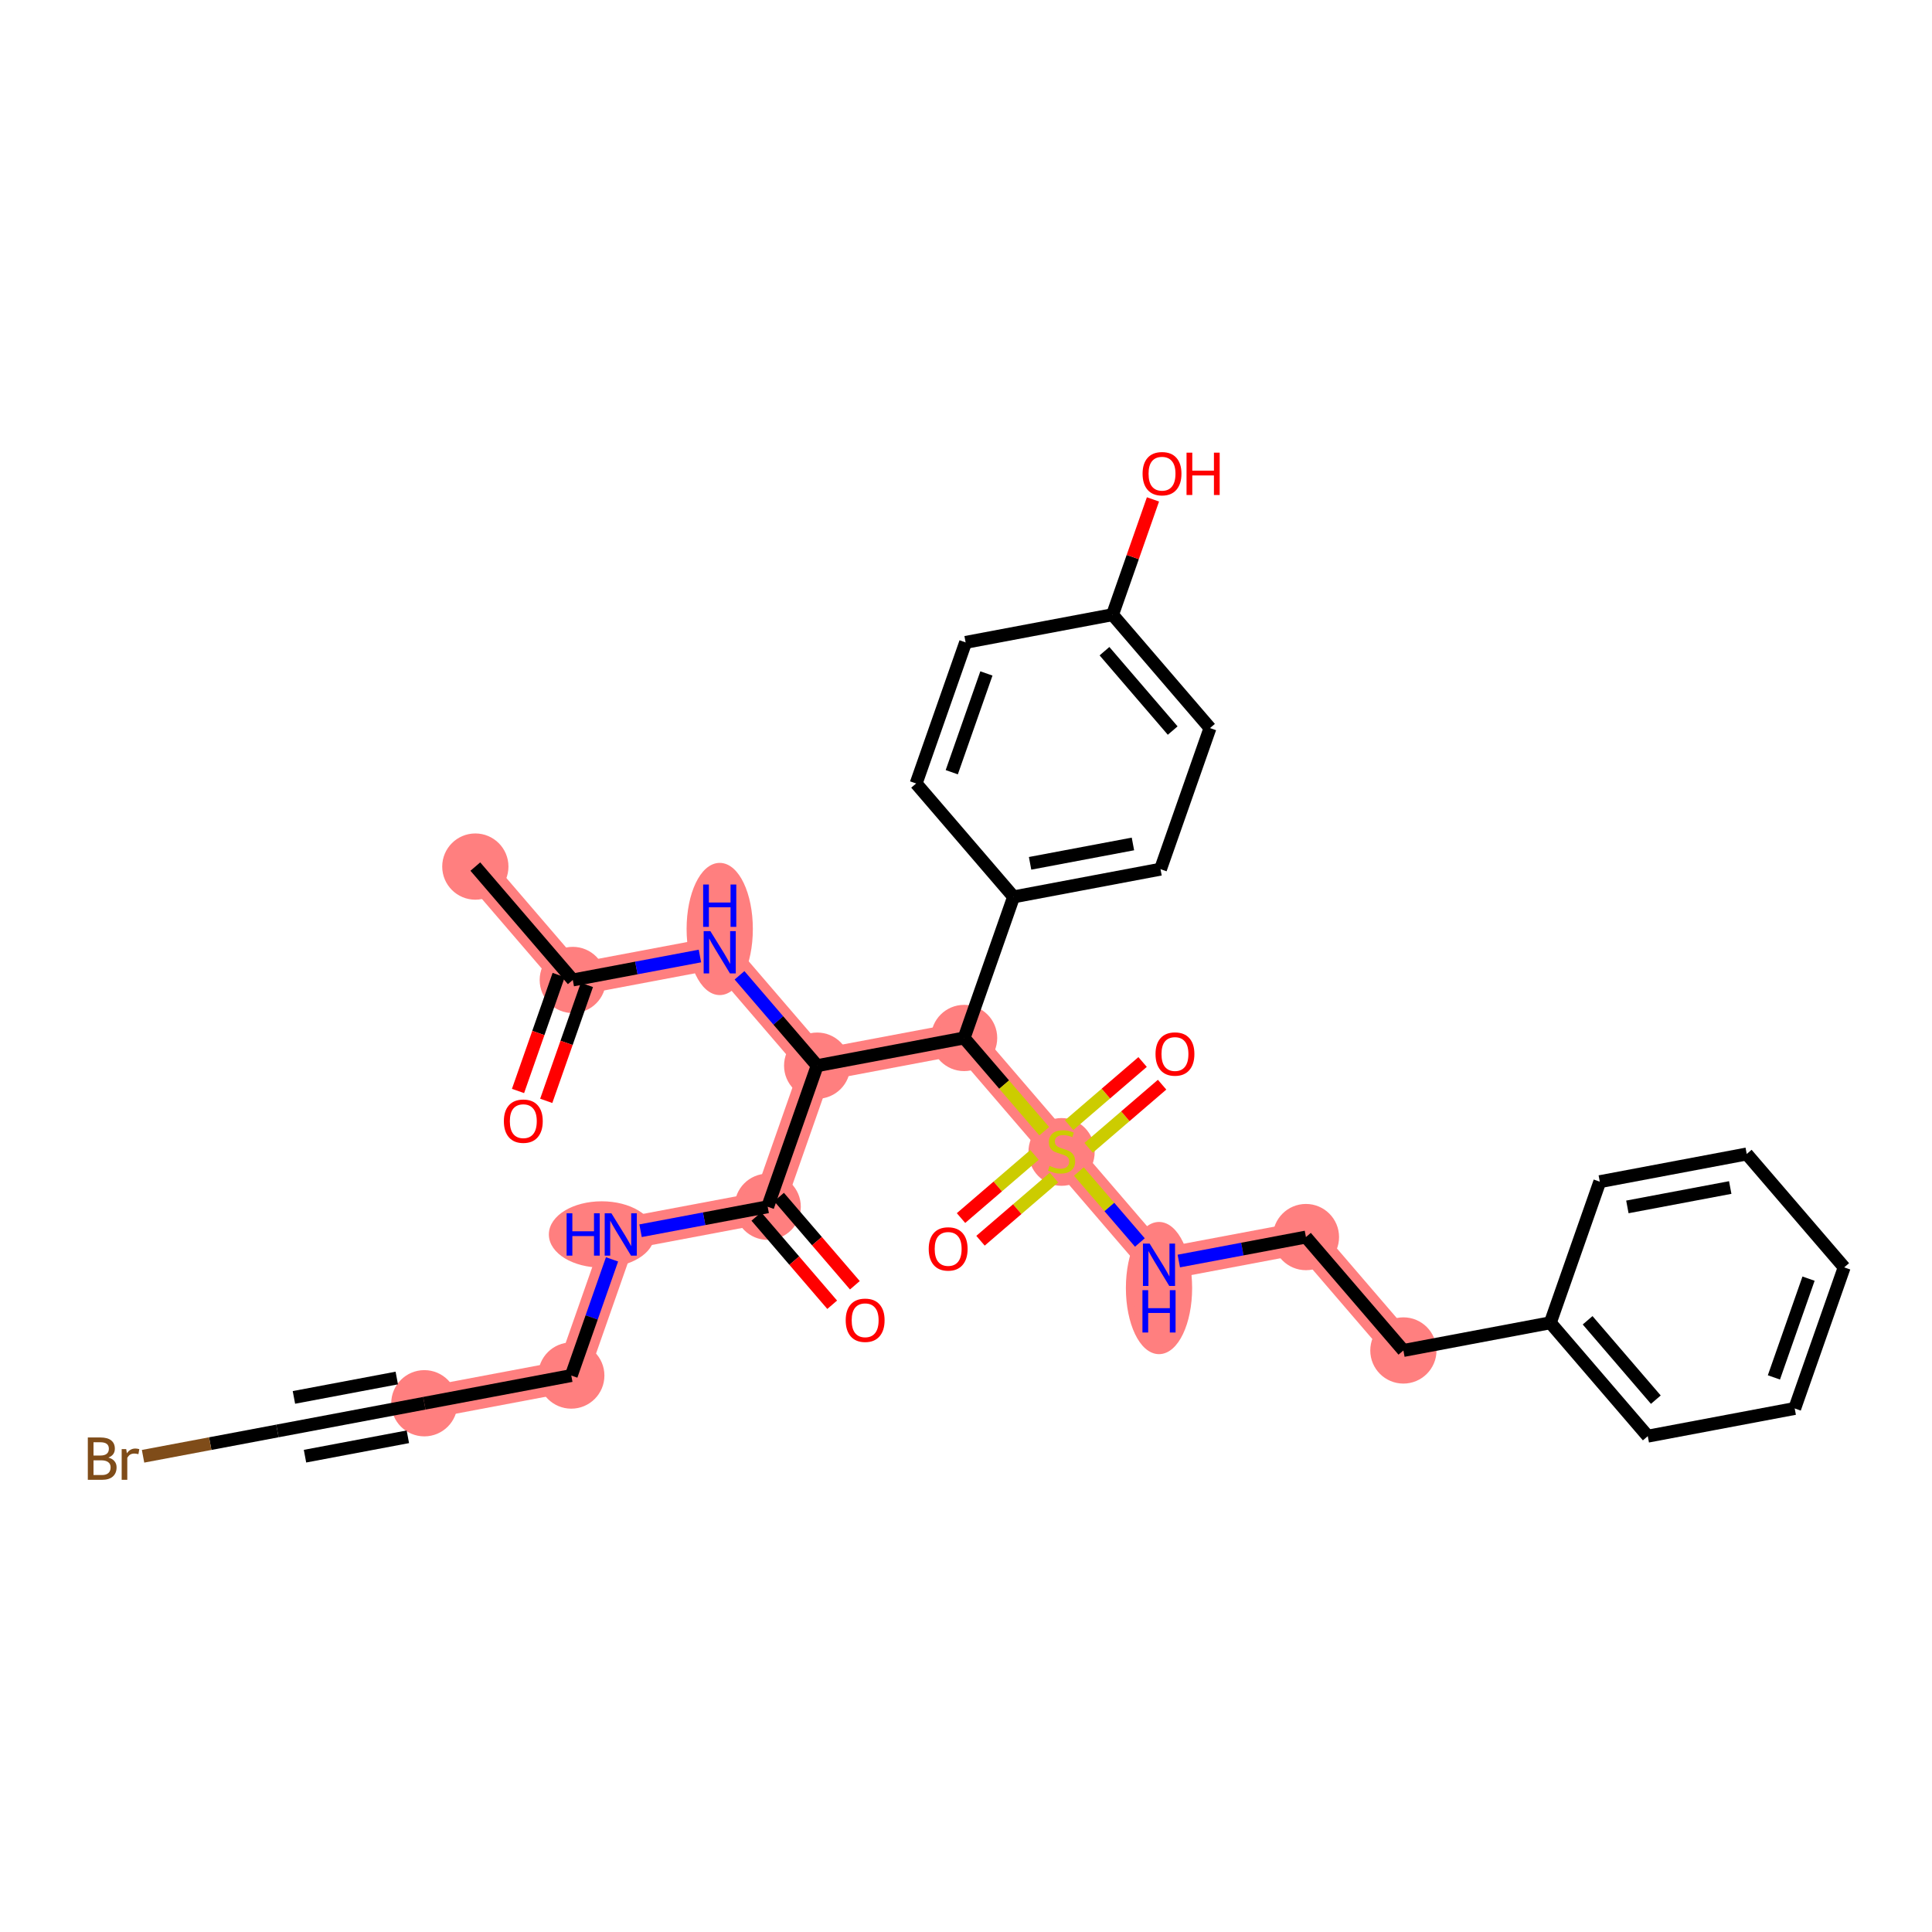 <?xml version='1.0' encoding='iso-8859-1'?>
<svg version='1.1' baseProfile='full'
              xmlns='http://www.w3.org/2000/svg'
                      xmlns:rdkit='http://www.rdkit.org/xml'
                      xmlns:xlink='http://www.w3.org/1999/xlink'
                  xml:space='preserve'
width='300px' height='300px' viewBox='0 0 300 300'>
<!-- END OF HEADER -->
<rect style='opacity:1.0;fill:#FFFFFF;stroke:none' width='300' height='300' x='0' y='0'> </rect>
<rect style='opacity:1.0;fill:#FFFFFF;stroke:none' width='300' height='300' x='0' y='0'> </rect>
<path d='M 73.81,134.561 L 88.942,152.169' style='fill:none;fill-rule:evenodd;stroke:#FF7F7F;stroke-width:5.0px;stroke-linecap:butt;stroke-linejoin:miter;stroke-opacity:1' />
<path d='M 88.942,152.169 L 111.758,147.868' style='fill:none;fill-rule:evenodd;stroke:#FF7F7F;stroke-width:5.0px;stroke-linecap:butt;stroke-linejoin:miter;stroke-opacity:1' />
<path d='M 111.758,147.868 L 126.89,165.476' style='fill:none;fill-rule:evenodd;stroke:#FF7F7F;stroke-width:5.0px;stroke-linecap:butt;stroke-linejoin:miter;stroke-opacity:1' />
<path d='M 126.89,165.476 L 119.207,187.386' style='fill:none;fill-rule:evenodd;stroke:#FF7F7F;stroke-width:5.0px;stroke-linecap:butt;stroke-linejoin:miter;stroke-opacity:1' />
<path d='M 126.89,165.476 L 149.705,161.176' style='fill:none;fill-rule:evenodd;stroke:#FF7F7F;stroke-width:5.0px;stroke-linecap:butt;stroke-linejoin:miter;stroke-opacity:1' />
<path d='M 119.207,187.386 L 96.392,191.686' style='fill:none;fill-rule:evenodd;stroke:#FF7F7F;stroke-width:5.0px;stroke-linecap:butt;stroke-linejoin:miter;stroke-opacity:1' />
<path d='M 96.392,191.686 L 88.709,213.595' style='fill:none;fill-rule:evenodd;stroke:#FF7F7F;stroke-width:5.0px;stroke-linecap:butt;stroke-linejoin:miter;stroke-opacity:1' />
<path d='M 88.709,213.595 L 65.893,217.896' style='fill:none;fill-rule:evenodd;stroke:#FF7F7F;stroke-width:5.0px;stroke-linecap:butt;stroke-linejoin:miter;stroke-opacity:1' />
<path d='M 149.705,161.176 L 164.838,178.784' style='fill:none;fill-rule:evenodd;stroke:#FF7F7F;stroke-width:5.0px;stroke-linecap:butt;stroke-linejoin:miter;stroke-opacity:1' />
<path d='M 164.838,178.784 L 179.97,196.392' style='fill:none;fill-rule:evenodd;stroke:#FF7F7F;stroke-width:5.0px;stroke-linecap:butt;stroke-linejoin:miter;stroke-opacity:1' />
<path d='M 179.97,196.392 L 202.785,192.091' style='fill:none;fill-rule:evenodd;stroke:#FF7F7F;stroke-width:5.0px;stroke-linecap:butt;stroke-linejoin:miter;stroke-opacity:1' />
<path d='M 202.785,192.091 L 217.918,209.7' style='fill:none;fill-rule:evenodd;stroke:#FF7F7F;stroke-width:5.0px;stroke-linecap:butt;stroke-linejoin:miter;stroke-opacity:1' />
<ellipse cx='73.81' cy='134.561' rx='4.643' ry='4.643'  style='fill:#FF7F7F;fill-rule:evenodd;stroke:#FF7F7F;stroke-width:1.0px;stroke-linecap:butt;stroke-linejoin:miter;stroke-opacity:1' />
<ellipse cx='88.942' cy='152.169' rx='4.643' ry='4.643'  style='fill:#FF7F7F;fill-rule:evenodd;stroke:#FF7F7F;stroke-width:1.0px;stroke-linecap:butt;stroke-linejoin:miter;stroke-opacity:1' />
<ellipse cx='111.758' cy='144.252' rx='4.643' ry='9.764'  style='fill:#FF7F7F;fill-rule:evenodd;stroke:#FF7F7F;stroke-width:1.0px;stroke-linecap:butt;stroke-linejoin:miter;stroke-opacity:1' />
<ellipse cx='126.89' cy='165.476' rx='4.643' ry='4.643'  style='fill:#FF7F7F;fill-rule:evenodd;stroke:#FF7F7F;stroke-width:1.0px;stroke-linecap:butt;stroke-linejoin:miter;stroke-opacity:1' />
<ellipse cx='119.207' cy='187.386' rx='4.643' ry='4.643'  style='fill:#FF7F7F;fill-rule:evenodd;stroke:#FF7F7F;stroke-width:1.0px;stroke-linecap:butt;stroke-linejoin:miter;stroke-opacity:1' />
<ellipse cx='93.434' cy='191.686' rx='7.709' ry='4.649'  style='fill:#FF7F7F;fill-rule:evenodd;stroke:#FF7F7F;stroke-width:1.0px;stroke-linecap:butt;stroke-linejoin:miter;stroke-opacity:1' />
<ellipse cx='88.709' cy='213.595' rx='4.643' ry='4.643'  style='fill:#FF7F7F;fill-rule:evenodd;stroke:#FF7F7F;stroke-width:1.0px;stroke-linecap:butt;stroke-linejoin:miter;stroke-opacity:1' />
<ellipse cx='65.893' cy='217.896' rx='4.643' ry='4.643'  style='fill:#FF7F7F;fill-rule:evenodd;stroke:#FF7F7F;stroke-width:1.0px;stroke-linecap:butt;stroke-linejoin:miter;stroke-opacity:1' />
<ellipse cx='149.705' cy='161.176' rx='4.643' ry='4.643'  style='fill:#FF7F7F;fill-rule:evenodd;stroke:#FF7F7F;stroke-width:1.0px;stroke-linecap:butt;stroke-linejoin:miter;stroke-opacity:1' />
<ellipse cx='164.838' cy='178.872' rx='4.643' ry='4.761'  style='fill:#FF7F7F;fill-rule:evenodd;stroke:#FF7F7F;stroke-width:1.0px;stroke-linecap:butt;stroke-linejoin:miter;stroke-opacity:1' />
<ellipse cx='179.97' cy='200.008' rx='4.643' ry='9.764'  style='fill:#FF7F7F;fill-rule:evenodd;stroke:#FF7F7F;stroke-width:1.0px;stroke-linecap:butt;stroke-linejoin:miter;stroke-opacity:1' />
<ellipse cx='202.785' cy='192.091' rx='4.643' ry='4.643'  style='fill:#FF7F7F;fill-rule:evenodd;stroke:#FF7F7F;stroke-width:1.0px;stroke-linecap:butt;stroke-linejoin:miter;stroke-opacity:1' />
<ellipse cx='217.918' cy='209.7' rx='4.643' ry='4.643'  style='fill:#FF7F7F;fill-rule:evenodd;stroke:#FF7F7F;stroke-width:1.0px;stroke-linecap:butt;stroke-linejoin:miter;stroke-opacity:1' />
<path class='bond-0 atom-0 atom-1' d='M 73.81,134.561 L 88.942,152.169' style='fill:none;fill-rule:evenodd;stroke:#000000;stroke-width:2.0px;stroke-linecap:butt;stroke-linejoin:miter;stroke-opacity:1' />
<path class='bond-1 atom-1 atom-2' d='M 86.751,151.401 L 83.595,160.403' style='fill:none;fill-rule:evenodd;stroke:#000000;stroke-width:2.0px;stroke-linecap:butt;stroke-linejoin:miter;stroke-opacity:1' />
<path class='bond-1 atom-1 atom-2' d='M 83.595,160.403 L 80.438,169.405' style='fill:none;fill-rule:evenodd;stroke:#FF0000;stroke-width:2.0px;stroke-linecap:butt;stroke-linejoin:miter;stroke-opacity:1' />
<path class='bond-1 atom-1 atom-2' d='M 91.133,152.937 L 87.977,161.939' style='fill:none;fill-rule:evenodd;stroke:#000000;stroke-width:2.0px;stroke-linecap:butt;stroke-linejoin:miter;stroke-opacity:1' />
<path class='bond-1 atom-1 atom-2' d='M 87.977,161.939 L 84.82,170.941' style='fill:none;fill-rule:evenodd;stroke:#FF0000;stroke-width:2.0px;stroke-linecap:butt;stroke-linejoin:miter;stroke-opacity:1' />
<path class='bond-2 atom-1 atom-3' d='M 88.942,152.169 L 98.813,150.308' style='fill:none;fill-rule:evenodd;stroke:#000000;stroke-width:2.0px;stroke-linecap:butt;stroke-linejoin:miter;stroke-opacity:1' />
<path class='bond-2 atom-1 atom-3' d='M 98.813,150.308 L 108.684,148.448' style='fill:none;fill-rule:evenodd;stroke:#0000FF;stroke-width:2.0px;stroke-linecap:butt;stroke-linejoin:miter;stroke-opacity:1' />
<path class='bond-3 atom-3 atom-4' d='M 114.832,151.445 L 120.861,158.461' style='fill:none;fill-rule:evenodd;stroke:#0000FF;stroke-width:2.0px;stroke-linecap:butt;stroke-linejoin:miter;stroke-opacity:1' />
<path class='bond-3 atom-3 atom-4' d='M 120.861,158.461 L 126.89,165.476' style='fill:none;fill-rule:evenodd;stroke:#000000;stroke-width:2.0px;stroke-linecap:butt;stroke-linejoin:miter;stroke-opacity:1' />
<path class='bond-4 atom-4 atom-5' d='M 126.89,165.476 L 119.207,187.386' style='fill:none;fill-rule:evenodd;stroke:#000000;stroke-width:2.0px;stroke-linecap:butt;stroke-linejoin:miter;stroke-opacity:1' />
<path class='bond-11 atom-4 atom-12' d='M 126.89,165.476 L 149.705,161.176' style='fill:none;fill-rule:evenodd;stroke:#000000;stroke-width:2.0px;stroke-linecap:butt;stroke-linejoin:miter;stroke-opacity:1' />
<path class='bond-5 atom-5 atom-6' d='M 117.446,188.899 L 123.334,195.75' style='fill:none;fill-rule:evenodd;stroke:#000000;stroke-width:2.0px;stroke-linecap:butt;stroke-linejoin:miter;stroke-opacity:1' />
<path class='bond-5 atom-5 atom-6' d='M 123.334,195.75 L 129.222,202.602' style='fill:none;fill-rule:evenodd;stroke:#FF0000;stroke-width:2.0px;stroke-linecap:butt;stroke-linejoin:miter;stroke-opacity:1' />
<path class='bond-5 atom-5 atom-6' d='M 120.968,185.872 L 126.856,192.724' style='fill:none;fill-rule:evenodd;stroke:#000000;stroke-width:2.0px;stroke-linecap:butt;stroke-linejoin:miter;stroke-opacity:1' />
<path class='bond-5 atom-5 atom-6' d='M 126.856,192.724 L 132.744,199.575' style='fill:none;fill-rule:evenodd;stroke:#FF0000;stroke-width:2.0px;stroke-linecap:butt;stroke-linejoin:miter;stroke-opacity:1' />
<path class='bond-6 atom-5 atom-7' d='M 119.207,187.386 L 109.336,189.246' style='fill:none;fill-rule:evenodd;stroke:#000000;stroke-width:2.0px;stroke-linecap:butt;stroke-linejoin:miter;stroke-opacity:1' />
<path class='bond-6 atom-5 atom-7' d='M 109.336,189.246 L 99.466,191.107' style='fill:none;fill-rule:evenodd;stroke:#0000FF;stroke-width:2.0px;stroke-linecap:butt;stroke-linejoin:miter;stroke-opacity:1' />
<path class='bond-7 atom-7 atom-8' d='M 95.035,195.554 L 91.872,204.575' style='fill:none;fill-rule:evenodd;stroke:#0000FF;stroke-width:2.0px;stroke-linecap:butt;stroke-linejoin:miter;stroke-opacity:1' />
<path class='bond-7 atom-7 atom-8' d='M 91.872,204.575 L 88.709,213.595' style='fill:none;fill-rule:evenodd;stroke:#000000;stroke-width:2.0px;stroke-linecap:butt;stroke-linejoin:miter;stroke-opacity:1' />
<path class='bond-8 atom-8 atom-9' d='M 88.709,213.595 L 65.893,217.896' style='fill:none;fill-rule:evenodd;stroke:#000000;stroke-width:2.0px;stroke-linecap:butt;stroke-linejoin:miter;stroke-opacity:1' />
<path class='bond-9 atom-9 atom-10' d='M 65.893,217.896 L 43.078,222.197' style='fill:none;fill-rule:evenodd;stroke:#000000;stroke-width:2.0px;stroke-linecap:butt;stroke-linejoin:miter;stroke-opacity:1' />
<path class='bond-9 atom-9 atom-10' d='M 61.611,213.978 L 45.64,216.989' style='fill:none;fill-rule:evenodd;stroke:#000000;stroke-width:2.0px;stroke-linecap:butt;stroke-linejoin:miter;stroke-opacity:1' />
<path class='bond-9 atom-9 atom-10' d='M 63.331,223.104 L 47.36,226.115' style='fill:none;fill-rule:evenodd;stroke:#000000;stroke-width:2.0px;stroke-linecap:butt;stroke-linejoin:miter;stroke-opacity:1' />
<path class='bond-10 atom-10 atom-11' d='M 43.078,222.197 L 32.645,224.164' style='fill:none;fill-rule:evenodd;stroke:#000000;stroke-width:2.0px;stroke-linecap:butt;stroke-linejoin:miter;stroke-opacity:1' />
<path class='bond-10 atom-10 atom-11' d='M 32.645,224.164 L 22.213,226.13' style='fill:none;fill-rule:evenodd;stroke:#7F4C19;stroke-width:2.0px;stroke-linecap:butt;stroke-linejoin:miter;stroke-opacity:1' />
<path class='bond-12 atom-12 atom-13' d='M 149.705,161.176 L 157.388,139.267' style='fill:none;fill-rule:evenodd;stroke:#000000;stroke-width:2.0px;stroke-linecap:butt;stroke-linejoin:miter;stroke-opacity:1' />
<path class='bond-19 atom-12 atom-20' d='M 149.705,161.176 L 155.927,168.416' style='fill:none;fill-rule:evenodd;stroke:#000000;stroke-width:2.0px;stroke-linecap:butt;stroke-linejoin:miter;stroke-opacity:1' />
<path class='bond-19 atom-12 atom-20' d='M 155.927,168.416 L 162.149,175.655' style='fill:none;fill-rule:evenodd;stroke:#CCCC00;stroke-width:2.0px;stroke-linecap:butt;stroke-linejoin:miter;stroke-opacity:1' />
<path class='bond-13 atom-13 atom-14' d='M 157.388,139.267 L 180.204,134.966' style='fill:none;fill-rule:evenodd;stroke:#000000;stroke-width:2.0px;stroke-linecap:butt;stroke-linejoin:miter;stroke-opacity:1' />
<path class='bond-13 atom-13 atom-14' d='M 159.951,134.058 L 175.921,131.048' style='fill:none;fill-rule:evenodd;stroke:#000000;stroke-width:2.0px;stroke-linecap:butt;stroke-linejoin:miter;stroke-opacity:1' />
<path class='bond-31 atom-19 atom-13' d='M 142.256,121.658 L 157.388,139.267' style='fill:none;fill-rule:evenodd;stroke:#000000;stroke-width:2.0px;stroke-linecap:butt;stroke-linejoin:miter;stroke-opacity:1' />
<path class='bond-14 atom-14 atom-15' d='M 180.204,134.966 L 187.887,113.057' style='fill:none;fill-rule:evenodd;stroke:#000000;stroke-width:2.0px;stroke-linecap:butt;stroke-linejoin:miter;stroke-opacity:1' />
<path class='bond-15 atom-15 atom-16' d='M 187.887,113.057 L 172.755,95.448' style='fill:none;fill-rule:evenodd;stroke:#000000;stroke-width:2.0px;stroke-linecap:butt;stroke-linejoin:miter;stroke-opacity:1' />
<path class='bond-15 atom-15 atom-16' d='M 182.095,113.442 L 171.503,101.116' style='fill:none;fill-rule:evenodd;stroke:#000000;stroke-width:2.0px;stroke-linecap:butt;stroke-linejoin:miter;stroke-opacity:1' />
<path class='bond-16 atom-16 atom-17' d='M 172.755,95.448 L 175.893,86.498' style='fill:none;fill-rule:evenodd;stroke:#000000;stroke-width:2.0px;stroke-linecap:butt;stroke-linejoin:miter;stroke-opacity:1' />
<path class='bond-16 atom-16 atom-17' d='M 175.893,86.498 L 179.032,77.547' style='fill:none;fill-rule:evenodd;stroke:#FF0000;stroke-width:2.0px;stroke-linecap:butt;stroke-linejoin:miter;stroke-opacity:1' />
<path class='bond-17 atom-16 atom-18' d='M 172.755,95.448 L 149.939,99.749' style='fill:none;fill-rule:evenodd;stroke:#000000;stroke-width:2.0px;stroke-linecap:butt;stroke-linejoin:miter;stroke-opacity:1' />
<path class='bond-18 atom-18 atom-19' d='M 149.939,99.749 L 142.256,121.658' style='fill:none;fill-rule:evenodd;stroke:#000000;stroke-width:2.0px;stroke-linecap:butt;stroke-linejoin:miter;stroke-opacity:1' />
<path class='bond-18 atom-18 atom-19' d='M 153.169,104.572 L 147.79,119.909' style='fill:none;fill-rule:evenodd;stroke:#000000;stroke-width:2.0px;stroke-linecap:butt;stroke-linejoin:miter;stroke-opacity:1' />
<path class='bond-20 atom-20 atom-21' d='M 160.636,179.334 L 154.931,184.236' style='fill:none;fill-rule:evenodd;stroke:#CCCC00;stroke-width:2.0px;stroke-linecap:butt;stroke-linejoin:miter;stroke-opacity:1' />
<path class='bond-20 atom-20 atom-21' d='M 154.931,184.236 L 149.226,189.139' style='fill:none;fill-rule:evenodd;stroke:#FF0000;stroke-width:2.0px;stroke-linecap:butt;stroke-linejoin:miter;stroke-opacity:1' />
<path class='bond-20 atom-20 atom-21' d='M 163.662,182.855 L 157.958,187.758' style='fill:none;fill-rule:evenodd;stroke:#CCCC00;stroke-width:2.0px;stroke-linecap:butt;stroke-linejoin:miter;stroke-opacity:1' />
<path class='bond-20 atom-20 atom-21' d='M 157.958,187.758 L 152.253,192.661' style='fill:none;fill-rule:evenodd;stroke:#FF0000;stroke-width:2.0px;stroke-linecap:butt;stroke-linejoin:miter;stroke-opacity:1' />
<path class='bond-21 atom-20 atom-22' d='M 169.039,178.234 L 174.744,173.332' style='fill:none;fill-rule:evenodd;stroke:#CCCC00;stroke-width:2.0px;stroke-linecap:butt;stroke-linejoin:miter;stroke-opacity:1' />
<path class='bond-21 atom-20 atom-22' d='M 174.744,173.332 L 180.449,168.429' style='fill:none;fill-rule:evenodd;stroke:#FF0000;stroke-width:2.0px;stroke-linecap:butt;stroke-linejoin:miter;stroke-opacity:1' />
<path class='bond-21 atom-20 atom-22' d='M 166.013,174.713 L 171.718,169.81' style='fill:none;fill-rule:evenodd;stroke:#CCCC00;stroke-width:2.0px;stroke-linecap:butt;stroke-linejoin:miter;stroke-opacity:1' />
<path class='bond-21 atom-20 atom-22' d='M 171.718,169.81 L 177.423,164.907' style='fill:none;fill-rule:evenodd;stroke:#FF0000;stroke-width:2.0px;stroke-linecap:butt;stroke-linejoin:miter;stroke-opacity:1' />
<path class='bond-22 atom-20 atom-23' d='M 167.526,181.912 L 172.263,187.424' style='fill:none;fill-rule:evenodd;stroke:#CCCC00;stroke-width:2.0px;stroke-linecap:butt;stroke-linejoin:miter;stroke-opacity:1' />
<path class='bond-22 atom-20 atom-23' d='M 172.263,187.424 L 176.999,192.935' style='fill:none;fill-rule:evenodd;stroke:#0000FF;stroke-width:2.0px;stroke-linecap:butt;stroke-linejoin:miter;stroke-opacity:1' />
<path class='bond-23 atom-23 atom-24' d='M 183.044,195.813 L 192.915,193.952' style='fill:none;fill-rule:evenodd;stroke:#0000FF;stroke-width:2.0px;stroke-linecap:butt;stroke-linejoin:miter;stroke-opacity:1' />
<path class='bond-23 atom-23 atom-24' d='M 192.915,193.952 L 202.785,192.091' style='fill:none;fill-rule:evenodd;stroke:#000000;stroke-width:2.0px;stroke-linecap:butt;stroke-linejoin:miter;stroke-opacity:1' />
<path class='bond-24 atom-24 atom-25' d='M 202.785,192.091 L 217.918,209.7' style='fill:none;fill-rule:evenodd;stroke:#000000;stroke-width:2.0px;stroke-linecap:butt;stroke-linejoin:miter;stroke-opacity:1' />
<path class='bond-25 atom-25 atom-26' d='M 217.918,209.7 L 240.733,205.399' style='fill:none;fill-rule:evenodd;stroke:#000000;stroke-width:2.0px;stroke-linecap:butt;stroke-linejoin:miter;stroke-opacity:1' />
<path class='bond-26 atom-26 atom-27' d='M 240.733,205.399 L 255.865,223.007' style='fill:none;fill-rule:evenodd;stroke:#000000;stroke-width:2.0px;stroke-linecap:butt;stroke-linejoin:miter;stroke-opacity:1' />
<path class='bond-26 atom-26 atom-27' d='M 246.524,205.014 L 257.117,217.339' style='fill:none;fill-rule:evenodd;stroke:#000000;stroke-width:2.0px;stroke-linecap:butt;stroke-linejoin:miter;stroke-opacity:1' />
<path class='bond-32 atom-31 atom-26' d='M 248.416,183.49 L 240.733,205.399' style='fill:none;fill-rule:evenodd;stroke:#000000;stroke-width:2.0px;stroke-linecap:butt;stroke-linejoin:miter;stroke-opacity:1' />
<path class='bond-27 atom-27 atom-28' d='M 255.865,223.007 L 278.681,218.706' style='fill:none;fill-rule:evenodd;stroke:#000000;stroke-width:2.0px;stroke-linecap:butt;stroke-linejoin:miter;stroke-opacity:1' />
<path class='bond-28 atom-28 atom-29' d='M 278.681,218.706 L 286.364,196.797' style='fill:none;fill-rule:evenodd;stroke:#000000;stroke-width:2.0px;stroke-linecap:butt;stroke-linejoin:miter;stroke-opacity:1' />
<path class='bond-28 atom-28 atom-29' d='M 275.451,213.883 L 280.829,198.547' style='fill:none;fill-rule:evenodd;stroke:#000000;stroke-width:2.0px;stroke-linecap:butt;stroke-linejoin:miter;stroke-opacity:1' />
<path class='bond-29 atom-29 atom-30' d='M 286.364,196.797 L 271.231,179.189' style='fill:none;fill-rule:evenodd;stroke:#000000;stroke-width:2.0px;stroke-linecap:butt;stroke-linejoin:miter;stroke-opacity:1' />
<path class='bond-30 atom-30 atom-31' d='M 271.231,179.189 L 248.416,183.49' style='fill:none;fill-rule:evenodd;stroke:#000000;stroke-width:2.0px;stroke-linecap:butt;stroke-linejoin:miter;stroke-opacity:1' />
<path class='bond-30 atom-30 atom-31' d='M 268.669,184.397 L 252.698,187.408' style='fill:none;fill-rule:evenodd;stroke:#000000;stroke-width:2.0px;stroke-linecap:butt;stroke-linejoin:miter;stroke-opacity:1' />
<path  class='atom-2' d='M 78.241 174.097
Q 78.241 172.518, 79.021 171.636
Q 79.801 170.753, 81.259 170.753
Q 82.717 170.753, 83.498 171.636
Q 84.278 172.518, 84.278 174.097
Q 84.278 175.694, 83.488 176.604
Q 82.699 177.505, 81.259 177.505
Q 79.811 177.505, 79.021 176.604
Q 78.241 175.703, 78.241 174.097
M 81.259 176.762
Q 82.262 176.762, 82.801 176.093
Q 83.349 175.415, 83.349 174.097
Q 83.349 172.806, 82.801 172.156
Q 82.262 171.496, 81.259 171.496
Q 80.256 171.496, 79.708 172.146
Q 79.17 172.796, 79.17 174.097
Q 79.17 175.425, 79.708 176.093
Q 80.256 176.762, 81.259 176.762
' fill='#FF0000'/>
<path  class='atom-3' d='M 110.304 144.581
L 112.459 148.063
Q 112.673 148.407, 113.016 149.029
Q 113.36 149.651, 113.378 149.688
L 113.378 144.581
L 114.251 144.581
L 114.251 151.156
L 113.35 151.156
L 111.038 147.348
Q 110.769 146.902, 110.481 146.392
Q 110.202 145.881, 110.119 145.723
L 110.119 151.156
L 109.264 151.156
L 109.264 144.581
L 110.304 144.581
' fill='#0000FF'/>
<path  class='atom-3' d='M 109.185 137.348
L 110.077 137.348
L 110.077 140.143
L 113.439 140.143
L 113.439 137.348
L 114.33 137.348
L 114.33 143.923
L 113.439 143.923
L 113.439 140.886
L 110.077 140.886
L 110.077 143.923
L 109.185 143.923
L 109.185 137.348
' fill='#0000FF'/>
<path  class='atom-6' d='M 131.321 205.012
Q 131.321 203.434, 132.101 202.551
Q 132.881 201.669, 134.339 201.669
Q 135.797 201.669, 136.577 202.551
Q 137.358 203.434, 137.358 205.012
Q 137.358 206.61, 136.568 207.52
Q 135.779 208.421, 134.339 208.421
Q 132.891 208.421, 132.101 207.52
Q 131.321 206.619, 131.321 205.012
M 134.339 207.678
Q 135.342 207.678, 135.881 207.009
Q 136.429 206.331, 136.429 205.012
Q 136.429 203.721, 135.881 203.071
Q 135.342 202.412, 134.339 202.412
Q 133.336 202.412, 132.788 203.062
Q 132.25 203.712, 132.25 205.012
Q 132.25 206.34, 132.788 207.009
Q 133.336 207.678, 134.339 207.678
' fill='#FF0000'/>
<path  class='atom-7' d='M 87.982 188.399
L 88.874 188.399
L 88.874 191.194
L 92.236 191.194
L 92.236 188.399
L 93.127 188.399
L 93.127 194.974
L 92.236 194.974
L 92.236 191.937
L 88.874 191.937
L 88.874 194.974
L 87.982 194.974
L 87.982 188.399
' fill='#0000FF'/>
<path  class='atom-7' d='M 94.938 188.399
L 97.093 191.881
Q 97.306 192.225, 97.65 192.847
Q 97.994 193.469, 98.012 193.507
L 98.012 188.399
L 98.885 188.399
L 98.885 194.974
L 97.984 194.974
L 95.672 191.166
Q 95.403 190.72, 95.115 190.21
Q 94.836 189.699, 94.752 189.541
L 94.752 194.974
L 93.898 194.974
L 93.898 188.399
L 94.938 188.399
' fill='#0000FF'/>
<path  class='atom-11' d='M 16.831 226.331
Q 17.463 226.507, 17.778 226.897
Q 18.103 227.278, 18.103 227.844
Q 18.103 228.755, 17.518 229.275
Q 16.942 229.785, 15.847 229.785
L 13.636 229.785
L 13.636 223.21
L 15.577 223.21
Q 16.701 223.21, 17.267 223.665
Q 17.834 224.12, 17.834 224.956
Q 17.834 225.95, 16.831 226.331
M 14.519 223.953
L 14.519 226.015
L 15.577 226.015
Q 16.227 226.015, 16.562 225.755
Q 16.905 225.486, 16.905 224.956
Q 16.905 223.953, 15.577 223.953
L 14.519 223.953
M 15.847 229.042
Q 16.487 229.042, 16.831 228.736
Q 17.175 228.429, 17.175 227.844
Q 17.175 227.306, 16.794 227.036
Q 16.422 226.758, 15.707 226.758
L 14.519 226.758
L 14.519 229.042
L 15.847 229.042
' fill='#7F4C19'/>
<path  class='atom-11' d='M 19.599 225.012
L 19.701 225.671
Q 20.202 224.928, 21.019 224.928
Q 21.279 224.928, 21.632 225.021
L 21.493 225.801
Q 21.094 225.708, 20.871 225.708
Q 20.481 225.708, 20.221 225.866
Q 19.97 226.015, 19.766 226.377
L 19.766 229.785
L 18.893 229.785
L 18.893 225.012
L 19.599 225.012
' fill='#7F4C19'/>
<path  class='atom-17' d='M 177.419 73.558
Q 177.419 71.979, 178.2 71.097
Q 178.98 70.215, 180.438 70.215
Q 181.896 70.215, 182.676 71.097
Q 183.456 71.979, 183.456 73.558
Q 183.456 75.155, 182.666 76.065
Q 181.877 76.966, 180.438 76.966
Q 178.989 76.966, 178.2 76.065
Q 177.419 75.165, 177.419 73.558
M 180.438 76.223
Q 181.441 76.223, 181.979 75.555
Q 182.527 74.877, 182.527 73.558
Q 182.527 72.267, 181.979 71.617
Q 181.441 70.958, 180.438 70.958
Q 179.435 70.958, 178.887 71.608
Q 178.348 72.258, 178.348 73.558
Q 178.348 74.886, 178.887 75.555
Q 179.435 76.223, 180.438 76.223
' fill='#FF0000'/>
<path  class='atom-17' d='M 184.245 70.289
L 185.137 70.289
L 185.137 73.084
L 188.499 73.084
L 188.499 70.289
L 189.39 70.289
L 189.39 76.864
L 188.499 76.864
L 188.499 73.827
L 185.137 73.827
L 185.137 76.864
L 184.245 76.864
L 184.245 70.289
' fill='#FF0000'/>
<path  class='atom-20' d='M 162.98 181.041
Q 163.055 181.068, 163.361 181.198
Q 163.668 181.328, 164.002 181.412
Q 164.345 181.486, 164.68 181.486
Q 165.302 181.486, 165.664 181.189
Q 166.026 180.883, 166.026 180.353
Q 166.026 179.991, 165.841 179.768
Q 165.664 179.545, 165.386 179.425
Q 165.107 179.304, 164.643 179.165
Q 164.058 178.988, 163.705 178.821
Q 163.361 178.654, 163.11 178.301
Q 162.869 177.948, 162.869 177.354
Q 162.869 176.527, 163.426 176.016
Q 163.993 175.506, 165.107 175.506
Q 165.869 175.506, 166.732 175.868
L 166.519 176.583
Q 165.729 176.258, 165.135 176.258
Q 164.494 176.258, 164.141 176.527
Q 163.788 176.787, 163.798 177.242
Q 163.798 177.595, 163.974 177.809
Q 164.16 178.022, 164.42 178.143
Q 164.689 178.264, 165.135 178.403
Q 165.729 178.589, 166.082 178.775
Q 166.435 178.96, 166.686 179.341
Q 166.946 179.713, 166.946 180.353
Q 166.946 181.263, 166.333 181.756
Q 165.729 182.239, 164.717 182.239
Q 164.132 182.239, 163.686 182.109
Q 163.25 181.988, 162.73 181.774
L 162.98 181.041
' fill='#CCCC00'/>
<path  class='atom-21' d='M 144.211 193.935
Q 144.211 192.356, 144.991 191.474
Q 145.771 190.591, 147.229 190.591
Q 148.687 190.591, 149.468 191.474
Q 150.248 192.356, 150.248 193.935
Q 150.248 195.532, 149.458 196.442
Q 148.669 197.343, 147.229 197.343
Q 145.781 197.343, 144.991 196.442
Q 144.211 195.541, 144.211 193.935
M 147.229 196.6
Q 148.232 196.6, 148.771 195.931
Q 149.319 195.253, 149.319 193.935
Q 149.319 192.644, 148.771 191.994
Q 148.232 191.334, 147.229 191.334
Q 146.226 191.334, 145.679 191.984
Q 145.14 192.635, 145.14 193.935
Q 145.14 195.263, 145.679 195.931
Q 146.226 196.6, 147.229 196.6
' fill='#FF0000'/>
<path  class='atom-22' d='M 179.428 163.67
Q 179.428 162.091, 180.208 161.209
Q 180.988 160.327, 182.446 160.327
Q 183.904 160.327, 184.684 161.209
Q 185.464 162.091, 185.464 163.67
Q 185.464 165.268, 184.675 166.178
Q 183.885 167.078, 182.446 167.078
Q 180.997 167.078, 180.208 166.178
Q 179.428 165.277, 179.428 163.67
M 182.446 166.336
Q 183.449 166.336, 183.988 165.667
Q 184.535 164.989, 184.535 163.67
Q 184.535 162.379, 183.988 161.729
Q 183.449 161.07, 182.446 161.07
Q 181.443 161.07, 180.895 161.72
Q 180.356 162.37, 180.356 163.67
Q 180.356 164.998, 180.895 165.667
Q 181.443 166.336, 182.446 166.336
' fill='#FF0000'/>
<path  class='atom-23' d='M 178.517 193.105
L 180.671 196.587
Q 180.885 196.931, 181.228 197.553
Q 181.572 198.175, 181.591 198.212
L 181.591 193.105
L 182.463 193.105
L 182.463 199.68
L 181.563 199.68
L 179.25 195.872
Q 178.981 195.426, 178.693 194.916
Q 178.414 194.405, 178.331 194.247
L 178.331 199.68
L 177.476 199.68
L 177.476 193.105
L 178.517 193.105
' fill='#0000FF'/>
<path  class='atom-23' d='M 177.398 200.337
L 178.289 200.337
L 178.289 203.133
L 181.651 203.133
L 181.651 200.337
L 182.542 200.337
L 182.542 206.912
L 181.651 206.912
L 181.651 203.876
L 178.289 203.876
L 178.289 206.912
L 177.398 206.912
L 177.398 200.337
' fill='#0000FF'/>
</svg>
